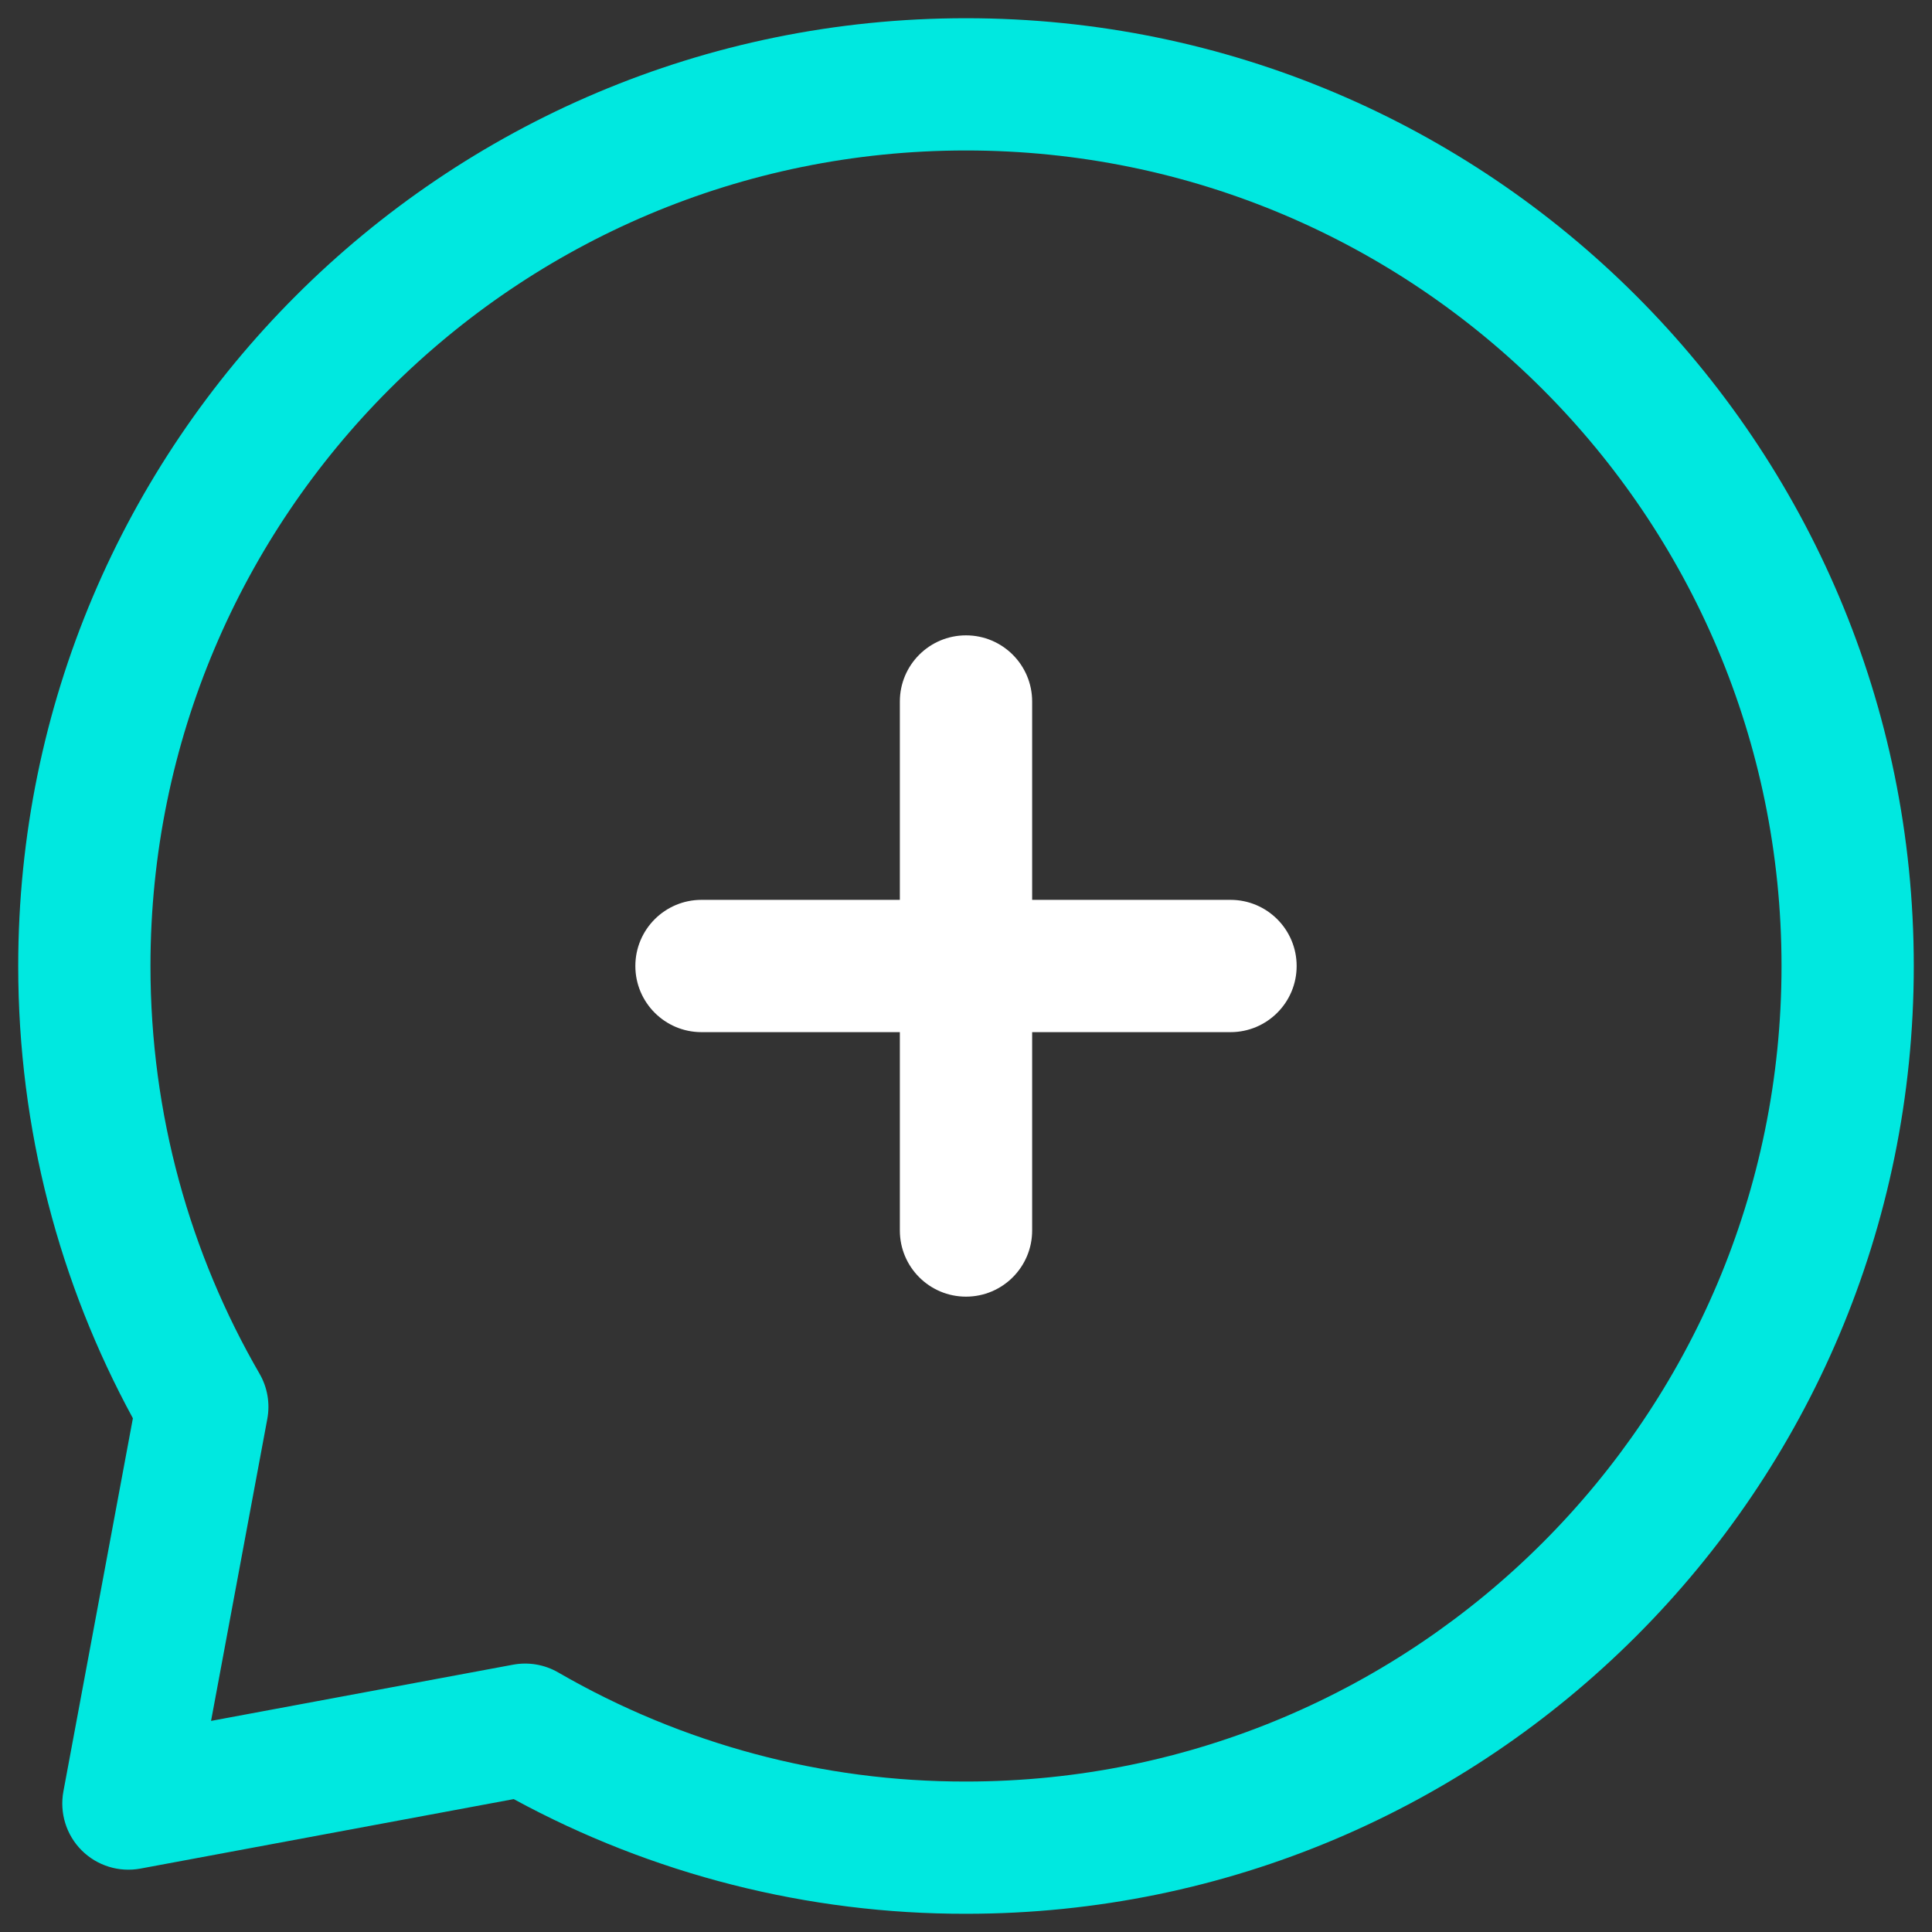 <svg xmlns="http://www.w3.org/2000/svg" width="42" height="42" viewBox="0 0 42 42" fill="none"><rect x="0" y="0" width="42" height="42" fill="#333333" stroke="none"/><path fill-rule="evenodd" clip-rule="evenodd" d="M21 13.812C21.794 13.812 22.438 14.456 22.438 15.25V19.562H26.75C27.544 19.562 28.188 20.206 28.188 21C28.188 21.794 27.544 22.438 26.75 22.438H22.438V26.75C22.438 27.544 21.794 28.188 21 28.188C20.206 28.188 19.562 27.544 19.562 26.75V22.438H15.25C14.456 22.438 13.812 21.794 13.812 21C13.812 20.206 14.456 19.562 15.25 19.562H19.562V15.25C19.562 14.456 20.206 13.812 21 13.812Z" fill="white"></path><path fill-rule="evenodd" clip-rule="evenodd" d="M0.396 21C0.396 9.62 9.62 0.396 21 0.396C32.38 0.396 41.604 9.62 41.604 21C41.604 32.379 32.381 41.603 21.002 41.604C17.564 41.609 14.183 40.751 11.168 39.111L3.055 40.621C2.589 40.708 2.11 40.56 1.775 40.225C1.44 39.89 1.292 39.411 1.378 38.945L2.889 30.832C1.299 27.91 0.396 24.557 0.396 21ZM21 3.271C11.208 3.271 3.271 11.208 3.271 21C3.271 24.231 4.134 27.259 5.642 29.863C5.814 30.16 5.874 30.509 5.811 30.846L4.588 37.411L11.153 36.189C11.491 36.126 11.839 36.186 12.136 36.358C14.829 37.916 17.887 38.734 20.998 38.729L21 38.729C30.792 38.729 38.729 30.792 38.729 21C38.729 11.208 30.792 3.271 21 3.271Z" fill="#00E8E0"></path></svg>